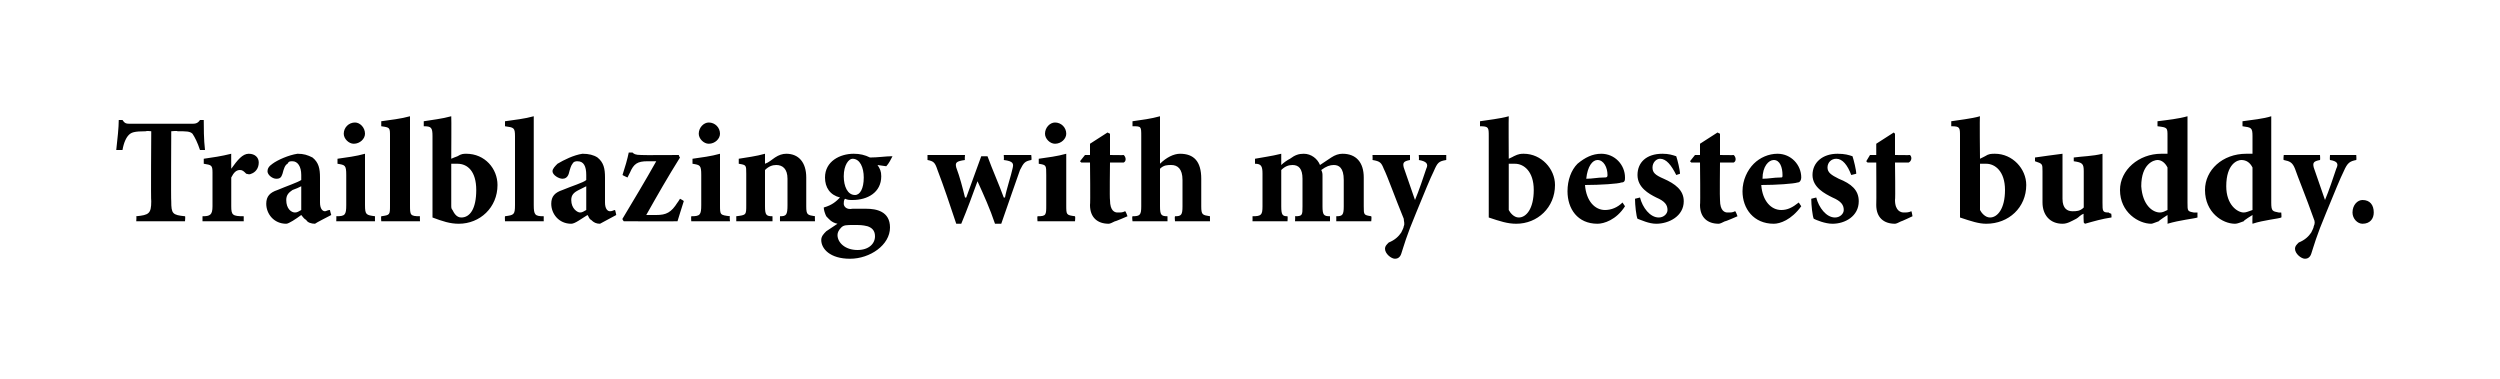<?xml version="1.0" standalone="no"?>
<!DOCTYPE svg PUBLIC "-//W3C//DTD SVG 1.1//EN" "http://www.w3.org/Graphics/SVG/1.1/DTD/svg11.dtd">
<svg xmlns="http://www.w3.org/2000/svg" version="1.1" width="200px" height="30.3px" viewBox="0 0 200 30.3">
  <desc>Trailblazing with my bestest buddy.</desc>
  <defs/>
  <g id="Polygon167342">
    <path d="M 16 12 C 15.8 11.4 15.6 11 15.4 10.7 C 15.2 10.5 14.9 10.5 14.2 10.5 C 14.22 10.45 13.7 10.5 13.7 10.5 C 13.7 10.5 13.67 16.13 13.7 16.1 C 13.7 17.1 13.8 17.2 14.8 17.3 C 14.84 17.3 14.8 17.7 14.8 17.7 L 10.9 17.7 C 10.9 17.7 10.93 17.3 10.9 17.3 C 11.9 17.2 12.1 17.1 12.1 16.1 C 12.06 16.13 12.1 10.5 12.1 10.5 C 12.1 10.5 11.65 10.45 11.7 10.5 C 10.7 10.5 10.5 10.6 10.3 10.8 C 10.1 11 9.9 11.4 9.8 12 C 9.8 12 9.3 12 9.3 12 C 9.4 11.1 9.5 10.2 9.5 9.6 C 9.5 9.6 9.8 9.6 9.8 9.6 C 10 9.9 10.1 9.9 10.5 9.9 C 10.5 9.9 15.3 9.9 15.3 9.9 C 15.6 9.9 15.8 9.9 16 9.6 C 16 9.6 16.3 9.6 16.3 9.6 C 16.3 10.1 16.3 11.2 16.4 12 C 16.4 12 16 12 16 12 Z M 18.5 13.5 C 19 12.8 19.4 12.3 19.9 12.3 C 20.4 12.3 20.7 12.6 20.7 13 C 20.7 13.5 20.4 13.8 20.1 13.9 C 19.9 14 19.8 13.9 19.7 13.9 C 19.5 13.7 19.4 13.6 19.2 13.6 C 18.9 13.6 18.7 13.8 18.5 14.2 C 18.5 14.2 18.5 16.5 18.5 16.5 C 18.5 17.2 18.6 17.3 19.5 17.3 C 19.49 17.34 19.5 17.7 19.5 17.7 L 16.2 17.7 C 16.2 17.7 16.2 17.34 16.2 17.3 C 16.8 17.3 17 17.2 17 16.5 C 17 16.5 17 13.8 17 13.8 C 17 13.2 16.9 13.2 16.3 13.1 C 16.3 13.1 16.3 12.7 16.3 12.7 C 17 12.6 17.7 12.5 18.5 12.3 C 18.49 12.26 18.5 13.5 18.5 13.5 C 18.5 13.5 18.53 13.54 18.5 13.5 Z M 25.2 17.9 C 24.9 17.9 24.6 17.8 24.5 17.6 C 24.3 17.5 24.2 17.3 24.1 17.2 C 23.7 17.5 23.1 17.9 22.9 17.9 C 21.9 17.9 21.3 17.1 21.3 16.3 C 21.3 15.7 21.6 15.4 22.2 15.2 C 22.9 14.9 23.8 14.6 24.1 14.4 C 24.1 14.4 24.1 14 24.1 14 C 24.1 13.3 23.8 12.9 23.4 12.9 C 23.2 12.9 23.1 12.9 23 13.1 C 22.8 13.2 22.7 13.5 22.6 13.9 C 22.5 14.2 22.4 14.3 22.1 14.3 C 21.8 14.3 21.4 14 21.4 13.7 C 21.4 13.5 21.5 13.3 21.8 13.1 C 22.2 12.8 23.1 12.4 23.8 12.3 C 24.3 12.3 24.6 12.4 25 12.6 C 25.5 13 25.6 13.5 25.6 14.2 C 25.6 14.2 25.6 16.2 25.6 16.2 C 25.6 16.7 25.8 16.9 26 16.9 C 26.1 16.9 26.2 16.8 26.4 16.8 C 26.38 16.8 26.5 17.2 26.5 17.2 C 26.5 17.2 25.19 17.87 25.2 17.9 Z M 24.1 14.9 C 23.9 15 23.7 15.1 23.4 15.2 C 23.1 15.4 22.9 15.6 22.9 16 C 22.9 16.7 23.3 17 23.6 17 C 23.8 17 23.9 16.9 24.1 16.8 C 24.1 16.8 24.1 14.9 24.1 14.9 Z M 27.5 10.7 C 27.5 10.2 27.9 9.8 28.4 9.8 C 28.8 9.8 29.2 10.2 29.2 10.7 C 29.2 11.1 28.8 11.5 28.3 11.5 C 27.9 11.5 27.5 11.1 27.5 10.7 Z M 26.9 17.7 C 26.9 17.7 26.92 17.34 26.9 17.3 C 27.6 17.3 27.7 17.2 27.7 16.4 C 27.7 16.4 27.7 14 27.7 14 C 27.7 13.2 27.6 13.2 27 13.1 C 27 13.1 27 12.7 27 12.7 C 27.7 12.6 28.5 12.5 29.2 12.3 C 29.2 12.3 29.2 16.4 29.2 16.4 C 29.2 17.2 29.3 17.2 30 17.3 C 29.99 17.34 30 17.7 30 17.7 L 26.9 17.7 Z M 30.5 17.7 C 30.5 17.7 30.47 17.34 30.5 17.3 C 31.2 17.2 31.2 17.2 31.2 16.4 C 31.2 16.4 31.2 10.9 31.2 10.9 C 31.2 10.2 31.2 10.2 30.5 10.1 C 30.5 10.1 30.5 9.7 30.5 9.7 C 31.2 9.6 32.1 9.5 32.8 9.3 C 32.8 9.3 32.8 16.4 32.8 16.4 C 32.8 17.2 32.8 17.3 33.6 17.3 C 33.58 17.34 33.6 17.7 33.6 17.7 L 30.5 17.7 Z M 36.6 12.5 C 36.9 12.3 37.1 12.3 37.3 12.3 C 38.8 12.3 39.8 13.5 39.8 14.8 C 39.8 16.6 38.4 17.9 36.7 17.9 C 36 17.9 35.4 17.7 34.6 17.4 C 34.6 17.4 34.6 10.9 34.6 10.9 C 34.6 10.2 34.5 10.1 33.9 10.1 C 33.9 10.1 33.9 9.7 33.9 9.7 C 34.5 9.6 35.4 9.5 36.1 9.3 C 36.12 9.29 36.1 12.7 36.1 12.7 C 36.1 12.7 36.56 12.5 36.6 12.5 Z M 36.1 16.4 C 36.1 16.6 36.1 16.7 36.2 16.8 C 36.3 17 36.5 17.4 36.9 17.4 C 37.6 17.4 38.1 16.7 38.1 15.2 C 38.1 13.7 37.4 13.1 36.6 13.1 C 36.4 13.1 36.3 13.1 36.1 13.1 C 36.1 13.1 36.1 16.4 36.1 16.4 Z M 40.4 17.7 C 40.4 17.7 40.38 17.34 40.4 17.3 C 41.1 17.2 41.2 17.2 41.2 16.4 C 41.2 16.4 41.2 10.9 41.2 10.9 C 41.2 10.2 41.1 10.2 40.4 10.1 C 40.4 10.1 40.4 9.7 40.4 9.7 C 41.1 9.6 42 9.5 42.7 9.3 C 42.7 9.3 42.7 16.4 42.7 16.4 C 42.7 17.2 42.8 17.3 43.5 17.3 C 43.49 17.34 43.5 17.7 43.5 17.7 L 40.4 17.7 Z M 48 17.9 C 47.7 17.9 47.5 17.8 47.3 17.6 C 47.1 17.5 47.1 17.3 47 17.2 C 46.5 17.5 46 17.9 45.7 17.9 C 44.7 17.9 44.1 17.1 44.1 16.3 C 44.1 15.7 44.4 15.4 45 15.2 C 45.7 14.9 46.7 14.6 46.9 14.4 C 46.9 14.4 46.9 14 46.9 14 C 46.9 13.3 46.7 12.9 46.2 12.9 C 46.1 12.9 45.9 12.9 45.8 13.1 C 45.7 13.2 45.6 13.5 45.5 13.9 C 45.4 14.2 45.2 14.3 45 14.3 C 44.7 14.3 44.2 14 44.2 13.7 C 44.2 13.5 44.4 13.3 44.6 13.1 C 45.1 12.8 45.9 12.4 46.6 12.3 C 47.1 12.3 47.5 12.4 47.8 12.6 C 48.3 13 48.4 13.5 48.4 14.2 C 48.4 14.2 48.4 16.2 48.4 16.2 C 48.4 16.7 48.6 16.9 48.8 16.9 C 49 16.9 49.1 16.8 49.2 16.8 C 49.22 16.8 49.3 17.2 49.3 17.2 C 49.3 17.2 48.04 17.87 48 17.9 Z M 46.9 14.9 C 46.7 15 46.5 15.1 46.3 15.2 C 45.9 15.4 45.7 15.6 45.7 16 C 45.7 16.7 46.2 17 46.4 17 C 46.6 17 46.7 16.9 46.9 16.8 C 46.9 16.8 46.9 14.9 46.9 14.9 Z M 54.7 16.1 C 54.5 16.7 54.3 17.4 54.2 17.7 C 54.18 17.72 49.9 17.7 49.9 17.7 C 49.9 17.7 49.76 17.53 49.8 17.5 C 50.7 16 51.6 14.5 52.5 12.9 C 52.3 12.9 52 12.9 51.8 12.9 C 51 12.9 50.7 13.1 50.4 13.8 C 50.4 13.79 50.2 14.2 50.2 14.2 C 50.2 14.2 49.82 14.03 49.8 14 C 50 13.4 50.2 12.7 50.3 12.2 C 50.3 12.2 50.6 12.2 50.6 12.2 C 50.7 12.3 50.8 12.4 51.3 12.4 C 51.31 12.42 54.3 12.4 54.3 12.4 C 54.3 12.4 54.36 12.59 54.4 12.6 C 53.4 14.2 52.6 15.6 51.7 17.2 C 51.7 17.2 52.5 17.2 52.5 17.2 C 53.3 17.2 53.7 17 54.2 16.2 C 54.19 16.24 54.4 15.9 54.4 15.9 C 54.4 15.9 54.74 16.07 54.7 16.1 Z M 55.9 10.7 C 55.9 10.2 56.3 9.8 56.7 9.8 C 57.2 9.8 57.6 10.2 57.6 10.7 C 57.6 11.1 57.2 11.5 56.7 11.5 C 56.3 11.5 55.9 11.1 55.9 10.7 Z M 55.3 17.7 C 55.3 17.7 55.28 17.34 55.3 17.3 C 56 17.3 56.1 17.2 56.1 16.4 C 56.1 16.4 56.1 14 56.1 14 C 56.1 13.2 56 13.2 55.4 13.1 C 55.4 13.1 55.4 12.7 55.4 12.7 C 56.1 12.6 56.9 12.5 57.6 12.3 C 57.6 12.3 57.6 16.4 57.6 16.4 C 57.6 17.2 57.6 17.2 58.4 17.3 C 58.35 17.34 58.4 17.7 58.4 17.7 L 55.3 17.7 Z M 62.4 17.7 C 62.4 17.7 62.39 17.34 62.4 17.3 C 62.9 17.3 63 17.2 63 16.4 C 63 16.4 63 14.3 63 14.3 C 63 13.5 62.6 13.2 62.1 13.2 C 61.8 13.2 61.5 13.3 61.2 13.6 C 61.2 13.6 61.2 16.5 61.2 16.5 C 61.2 17.2 61.3 17.3 61.8 17.3 C 61.8 17.34 61.8 17.7 61.8 17.7 L 58.9 17.7 C 58.9 17.7 58.91 17.34 58.9 17.3 C 59.7 17.2 59.7 17.2 59.7 16.4 C 59.7 16.4 59.7 13.9 59.7 13.9 C 59.7 13.2 59.7 13.2 59.1 13.1 C 59.1 13.1 59.1 12.7 59.1 12.7 C 59.7 12.6 60.5 12.5 61.2 12.3 C 61.2 12.3 61.2 13.1 61.2 13.1 C 61.5 13 61.7 12.8 62 12.6 C 62.3 12.4 62.6 12.3 62.9 12.3 C 63.9 12.3 64.5 13 64.5 14.2 C 64.5 14.2 64.5 16.5 64.5 16.5 C 64.5 17.2 64.6 17.2 65.2 17.3 C 65.18 17.34 65.2 17.7 65.2 17.7 L 62.4 17.7 Z M 71.4 12.5 C 71.3 12.7 71.1 13.1 70.9 13.3 C 70.9 13.3 70.2 13.2 70.2 13.2 C 70.4 13.5 70.5 13.7 70.5 14.1 C 70.5 15.4 69.4 16 68.2 16 C 68 16 67.8 16 67.6 15.9 C 67.5 16 67.5 16.2 67.5 16.3 C 67.5 16.5 67.7 16.8 68.2 16.7 C 68.6 16.7 69 16.7 69.3 16.7 C 70.1 16.7 71.2 16.9 71.2 18.2 C 71.2 19.6 69.6 20.7 68 20.7 C 66.4 20.7 65.7 19.9 65.7 19.2 C 65.7 18.9 65.9 18.7 66.1 18.5 C 66.4 18.3 66.7 18.1 67 17.9 C 66.5 17.8 66.3 17.5 66.1 17.3 C 66 17.1 65.9 16.8 65.9 16.6 C 66.6 16.4 66.9 16.1 67.2 15.8 C 66.4 15.6 66 15 66 14.2 C 66 12.9 67.2 12.3 68.3 12.3 C 68.8 12.3 69.2 12.4 69.6 12.6 C 70.2 12.6 70.9 12.5 71.3 12.5 C 71.3 12.5 71.4 12.5 71.4 12.5 Z M 67.5 14.1 C 67.5 14.9 67.8 15.6 68.4 15.6 C 68.8 15.6 69.1 15.1 69.1 14.2 C 69.1 13.4 68.8 12.7 68.2 12.7 C 67.9 12.7 67.5 13.2 67.5 14.1 Z M 67.3 18.2 C 67.1 18.4 67 18.6 67 18.8 C 67 19.4 67.6 20 68.6 20 C 69.5 20 70 19.5 70 18.9 C 70 18.4 69.7 18.2 69.4 18.1 C 69 18 68.8 18 68.3 18 C 67.7 18 67.5 18 67.3 18.2 Z M 82.5 12.8 C 82 12.9 81.9 13 81.6 13.6 C 81.2 14.7 80.7 16.2 80.1 17.9 C 80.1 17.9 79.6 17.9 79.6 17.9 C 79.2 16.7 78.7 15.6 78.2 14.5 C 77.8 15.6 77.4 16.7 76.9 17.9 C 76.9 17.9 76.5 17.9 76.5 17.9 C 76 16.4 75.5 14.9 75 13.6 C 74.8 13 74.7 12.9 74.2 12.8 C 74.2 12.8 74.2 12.4 74.2 12.4 L 77.2 12.4 C 77.2 12.4 77.16 12.8 77.2 12.8 C 76.5 12.9 76.4 13 76.5 13.4 C 76.8 14.2 77 15 77.2 15.8 C 77.2 15.8 77.3 15.8 77.3 15.8 C 77.7 14.7 78.1 13.6 78.5 12.5 C 78.5 12.5 79 12.5 79 12.5 C 79.4 13.6 79.9 14.7 80.3 15.8 C 80.3 15.8 80.4 15.8 80.4 15.8 C 80.5 15.2 80.9 14 81 13.5 C 81.1 13.1 81.1 12.9 80.3 12.8 C 80.33 12.8 80.3 12.4 80.3 12.4 L 82.5 12.4 C 82.5 12.4 82.55 12.8 82.5 12.8 Z M 83.6 10.7 C 83.6 10.2 84 9.8 84.4 9.8 C 84.9 9.8 85.3 10.2 85.3 10.7 C 85.3 11.1 84.9 11.5 84.4 11.5 C 84 11.5 83.6 11.1 83.6 10.7 Z M 83 17.7 C 83 17.7 82.97 17.34 83 17.3 C 83.7 17.3 83.7 17.2 83.7 16.4 C 83.7 16.4 83.7 14 83.7 14 C 83.7 13.2 83.7 13.2 83.1 13.1 C 83.1 13.1 83.1 12.7 83.1 12.7 C 83.8 12.6 84.6 12.5 85.3 12.3 C 85.3 12.3 85.3 16.4 85.3 16.4 C 85.3 17.2 85.3 17.2 86 17.3 C 86.04 17.34 86 17.7 86 17.7 L 83 17.7 Z M 89.2 17.7 C 89 17.8 88.8 17.9 88.7 17.9 C 87.8 17.9 87.2 17.4 87.2 16.4 C 87.24 16.36 87.2 13 87.2 13 L 86.5 13 L 86.4 12.9 L 86.8 12.4 L 87.2 12.4 L 87.2 11.5 L 88.6 10.6 L 88.8 10.7 L 88.8 12.4 C 88.8 12.4 89.94 12.42 89.9 12.4 C 90.1 12.6 90.1 12.9 89.9 13 C 89.87 13 88.8 13 88.8 13 C 88.8 13 88.76 15.96 88.8 16 C 88.8 16.9 89.2 17 89.4 17 C 89.7 17 89.8 17 90 16.9 C 90.05 16.86 90.2 17.3 90.2 17.3 C 90.2 17.3 89.19 17.74 89.2 17.7 Z M 94 17.7 C 94 17.7 93.96 17.34 94 17.3 C 94.5 17.3 94.6 17.2 94.6 16.5 C 94.6 16.5 94.6 14.4 94.6 14.4 C 94.6 13.5 94.2 13.2 93.7 13.2 C 93.4 13.2 93.1 13.2 92.8 13.5 C 92.8 13.5 92.8 16.5 92.8 16.5 C 92.8 17.2 92.9 17.3 93.4 17.3 C 93.4 17.34 93.4 17.7 93.4 17.7 L 90.6 17.7 C 90.6 17.7 90.55 17.34 90.6 17.3 C 91.2 17.3 91.3 17.2 91.3 16.5 C 91.3 16.5 91.3 10.9 91.3 10.9 C 91.3 10.1 91.3 10.1 90.6 10.1 C 90.6 10.1 90.6 9.7 90.6 9.7 C 91.3 9.6 92.1 9.5 92.8 9.3 C 92.8 9.3 92.8 13.1 92.8 13.1 C 93.3 12.6 93.9 12.3 94.4 12.3 C 95.5 12.3 96.1 12.9 96.1 14.3 C 96.1 14.3 96.1 16.5 96.1 16.5 C 96.1 17.2 96.2 17.2 96.8 17.3 C 96.79 17.34 96.8 17.7 96.8 17.7 L 94 17.7 Z M 106.9 17.7 C 106.9 17.7 106.91 17.34 106.9 17.3 C 107.4 17.3 107.5 17.2 107.5 16.5 C 107.5 16.5 107.5 14.4 107.5 14.4 C 107.5 13.4 107.1 13.2 106.7 13.2 C 106.4 13.2 106.1 13.3 105.7 13.6 C 105.8 13.8 105.8 13.9 105.8 14.1 C 105.8 14.1 105.8 16.5 105.8 16.5 C 105.8 17.2 105.9 17.3 106.4 17.3 C 106.4 17.34 106.4 17.7 106.4 17.7 L 103.6 17.7 C 103.6 17.7 103.63 17.34 103.6 17.3 C 104.2 17.3 104.2 17.2 104.2 16.5 C 104.2 16.5 104.2 14.3 104.2 14.3 C 104.2 13.5 103.9 13.2 103.4 13.2 C 103.1 13.2 102.8 13.3 102.5 13.6 C 102.5 13.6 102.5 16.5 102.5 16.5 C 102.5 17.2 102.6 17.3 103 17.3 C 103.03 17.34 103 17.7 103 17.7 L 100.2 17.7 C 100.2 17.7 100.21 17.34 100.2 17.3 C 100.9 17.3 101 17.2 101 16.5 C 101 16.5 101 13.9 101 13.9 C 101 13.3 100.9 13.1 100.4 13.1 C 100.4 13.1 100.4 12.7 100.4 12.7 C 100.9 12.6 101.7 12.5 102.5 12.3 C 102.5 12.3 102.5 13.2 102.5 13.2 C 102.7 13 103 12.8 103.2 12.7 C 103.6 12.4 103.9 12.3 104.3 12.3 C 104.9 12.3 105.4 12.7 105.6 13.2 C 105.9 13 106.2 12.8 106.5 12.6 C 106.8 12.4 107.1 12.3 107.4 12.3 C 108.5 12.3 109.1 13 109.1 14.2 C 109.1 14.2 109.1 16.5 109.1 16.5 C 109.1 17.2 109.1 17.2 109.7 17.3 C 109.74 17.34 109.7 17.7 109.7 17.7 L 106.9 17.7 Z M 115.7 12.8 C 115.1 12.9 115 13 114.7 13.7 C 114.4 14.3 114 15.3 113.3 17 C 112.5 18.9 112.3 19.7 112.1 20.3 C 112 20.6 111.8 20.7 111.6 20.7 C 111.3 20.7 110.8 20.3 110.8 19.9 C 110.8 19.7 110.9 19.6 111.1 19.4 C 111.6 19.2 111.9 18.9 112.1 18.6 C 112.2 18.4 112.3 18.2 112.3 18.1 C 112.4 17.9 112.3 17.7 112.3 17.5 C 111.6 15.8 111 14.1 110.7 13.5 C 110.5 13 110.4 12.9 109.8 12.8 C 109.82 12.8 109.8 12.4 109.8 12.4 L 112.8 12.4 C 112.8 12.4 112.8 12.8 112.8 12.8 C 112.3 12.9 112.2 13 112.3 13.4 C 112.3 13.4 113.2 16 113.2 16 C 113.5 15.3 113.9 14.1 114.1 13.5 C 114.3 13.1 114.1 12.9 113.5 12.8 C 113.54 12.8 113.5 12.4 113.5 12.4 L 115.7 12.4 C 115.7 12.4 115.7 12.8 115.7 12.8 Z M 121.1 12.5 C 121.5 12.3 121.7 12.3 121.9 12.3 C 123.3 12.3 124.4 13.5 124.4 14.8 C 124.4 16.6 123 17.9 121.3 17.9 C 120.6 17.9 120 17.7 119.1 17.4 C 119.1 17.4 119.1 10.9 119.1 10.9 C 119.1 10.2 119.1 10.1 118.4 10.1 C 118.4 10.1 118.4 9.7 118.4 9.7 C 119 9.6 120 9.5 120.7 9.3 C 120.68 9.29 120.7 12.7 120.7 12.7 C 120.7 12.7 121.13 12.5 121.1 12.5 Z M 120.7 16.4 C 120.7 16.6 120.7 16.7 120.7 16.8 C 120.8 17 121.1 17.4 121.5 17.4 C 122.1 17.4 122.7 16.7 122.7 15.2 C 122.7 13.7 121.9 13.1 121.2 13.1 C 121 13.1 120.9 13.1 120.7 13.1 C 120.7 13.1 120.7 16.4 120.7 16.4 Z M 130 16.5 C 129.3 17.6 128.3 17.9 127.8 17.9 C 126.2 17.9 125.4 16.7 125.4 15.3 C 125.4 14.4 125.7 13.6 126.2 13.1 C 126.8 12.6 127.4 12.3 128.1 12.3 C 129.2 12.3 130 13.2 130 14.2 C 130 14.4 130 14.6 129.7 14.6 C 129.5 14.7 128 14.8 126.8 14.8 C 126.9 16.1 127.6 16.8 128.4 16.8 C 128.9 16.8 129.4 16.6 129.8 16.2 C 129.8 16.2 130 16.5 130 16.5 Z M 126.9 14.3 C 127.4 14.3 127.8 14.2 128.3 14.2 C 128.5 14.2 128.6 14.2 128.6 14 C 128.6 13.4 128.3 12.8 127.8 12.8 C 127.4 12.8 127 13.3 126.9 14.3 Z M 134.1 14 C 133.7 13.2 133.3 12.7 132.8 12.7 C 132.5 12.7 132.2 13 132.2 13.4 C 132.2 13.8 132.4 14 133.1 14.3 C 134 14.7 134.7 15.2 134.7 16.1 C 134.7 17.3 133.5 17.9 132.5 17.9 C 131.9 17.9 131.3 17.6 131 17.5 C 130.9 17.3 130.8 16.4 130.8 15.9 C 130.8 15.9 131.2 15.8 131.2 15.8 C 131.4 16.6 132 17.4 132.7 17.4 C 133.1 17.4 133.4 17.1 133.4 16.8 C 133.4 16.4 133.2 16.1 132.5 15.8 C 131.9 15.5 131 15 131 14 C 131 13 131.7 12.3 133 12.3 C 133.5 12.3 133.8 12.4 134.1 12.5 C 134.2 12.8 134.4 13.6 134.4 13.9 C 134.4 13.9 134.1 14 134.1 14 Z M 138 17.7 C 137.8 17.8 137.6 17.9 137.5 17.9 C 136.6 17.9 136 17.4 136 16.4 C 136.04 16.36 136 13 136 13 L 135.3 13 L 135.2 12.9 L 135.6 12.4 L 136 12.4 L 136 11.5 L 137.4 10.6 L 137.6 10.7 L 137.6 12.4 C 137.6 12.4 138.74 12.42 138.7 12.4 C 138.9 12.6 138.9 12.9 138.7 13 C 138.67 13 137.6 13 137.6 13 C 137.6 13 137.57 15.96 137.6 16 C 137.6 16.9 138 17 138.2 17 C 138.5 17 138.6 17 138.8 16.9 C 138.85 16.86 139 17.3 139 17.3 C 139 17.3 138 17.74 138 17.7 Z M 144.1 16.5 C 143.3 17.6 142.4 17.9 141.9 17.9 C 140.3 17.9 139.4 16.7 139.4 15.3 C 139.4 14.4 139.8 13.6 140.3 13.1 C 140.8 12.6 141.5 12.3 142.2 12.3 C 143.3 12.3 144.1 13.2 144.1 14.2 C 144.1 14.4 144 14.6 143.8 14.6 C 143.5 14.7 142.1 14.8 140.9 14.8 C 141 16.1 141.7 16.8 142.5 16.8 C 143 16.8 143.4 16.6 143.9 16.2 C 143.9 16.2 144.1 16.5 144.1 16.5 Z M 141 14.3 C 141.5 14.3 141.9 14.2 142.4 14.2 C 142.6 14.2 142.6 14.2 142.6 14 C 142.6 13.4 142.4 12.8 141.9 12.8 C 141.5 12.8 141 13.3 141 14.3 Z M 148.1 14 C 147.8 13.2 147.4 12.7 146.9 12.7 C 146.5 12.7 146.2 13 146.2 13.4 C 146.2 13.8 146.5 14 147.1 14.3 C 148.1 14.7 148.7 15.2 148.7 16.1 C 148.7 17.3 147.6 17.9 146.6 17.9 C 146 17.9 145.3 17.6 145.1 17.5 C 145 17.3 144.9 16.4 144.9 15.9 C 144.9 15.9 145.3 15.8 145.3 15.8 C 145.5 16.6 146.1 17.4 146.8 17.4 C 147.2 17.4 147.5 17.1 147.5 16.8 C 147.5 16.4 147.3 16.1 146.6 15.8 C 146 15.5 145 15 145 14 C 145 13 145.8 12.3 147 12.3 C 147.6 12.3 147.9 12.4 148.2 12.5 C 148.3 12.8 148.5 13.6 148.5 13.9 C 148.5 13.9 148.1 14 148.1 14 Z M 152.1 17.7 C 151.9 17.8 151.7 17.9 151.6 17.9 C 150.7 17.9 150.1 17.4 150.1 16.4 C 150.12 16.36 150.1 13 150.1 13 L 149.4 13 L 149.3 12.9 L 149.6 12.4 L 150.1 12.4 L 150.1 11.5 L 151.5 10.6 L 151.6 10.7 L 151.6 12.4 C 151.6 12.4 152.82 12.42 152.8 12.4 C 153 12.6 152.9 12.9 152.7 13 C 152.75 13 151.6 13 151.6 13 C 151.6 13 151.64 15.96 151.6 16 C 151.6 16.9 152.1 17 152.3 17 C 152.5 17 152.7 17 152.9 16.9 C 152.93 16.86 153 17.3 153 17.3 C 153 17.3 152.07 17.74 152.1 17.7 Z M 158.8 12.5 C 159.1 12.3 159.3 12.3 159.6 12.3 C 161 12.3 162.1 13.5 162.1 14.8 C 162.1 16.6 160.7 17.9 158.9 17.9 C 158.3 17.9 157.7 17.7 156.8 17.4 C 156.8 17.4 156.8 10.9 156.8 10.9 C 156.8 10.2 156.8 10.1 156.1 10.1 C 156.1 10.1 156.1 9.7 156.1 9.7 C 156.7 9.6 157.7 9.5 158.4 9.3 C 158.36 9.29 158.4 12.7 158.4 12.7 C 158.4 12.7 158.81 12.5 158.8 12.5 Z M 158.4 16.4 C 158.4 16.6 158.4 16.7 158.4 16.8 C 158.5 17 158.8 17.4 159.2 17.4 C 159.8 17.4 160.4 16.7 160.4 15.2 C 160.4 13.7 159.6 13.1 158.9 13.1 C 158.7 13.1 158.5 13.1 158.4 13.1 C 158.4 13.1 158.4 16.4 158.4 16.4 Z M 168.9 17.4 C 168.2 17.5 167.5 17.7 166.8 17.9 C 166.75 17.87 166.7 17.8 166.7 17.8 C 166.7 17.8 166.66 17.06 166.7 17.1 C 166.4 17.2 166.3 17.4 166.1 17.5 C 165.7 17.7 165.4 17.9 165 17.9 C 164 17.9 163.4 17.2 163.4 16.2 C 163.4 16.2 163.4 13.7 163.4 13.7 C 163.4 13.1 163.4 13.1 162.8 12.9 C 162.8 12.9 162.8 12.6 162.8 12.6 C 163.5 12.5 164.2 12.4 165 12.3 C 165 12.8 165 13.5 165 14.1 C 165 14.1 165 15.9 165 15.9 C 165 16.7 165.4 16.9 165.8 16.9 C 166.1 16.9 166.4 16.9 166.7 16.6 C 166.7 16.6 166.7 13.7 166.7 13.7 C 166.7 13.1 166.6 13 165.9 12.9 C 165.9 12.9 165.9 12.6 165.9 12.6 C 166.6 12.5 167.4 12.5 168.2 12.3 C 168.2 12.3 168.2 16.2 168.2 16.2 C 168.2 16.9 168.2 17 168.7 17 C 168.68 17.03 168.9 17.1 168.9 17.1 C 168.9 17.1 168.95 17.44 168.9 17.4 Z M 175.8 17.4 C 175.5 17.5 174.4 17.6 173.4 17.9 C 173.42 17.88 173.4 17.2 173.4 17.2 C 173.4 17.2 172.7 17.65 172.7 17.7 C 172.4 17.8 172.2 17.9 172.1 17.9 C 171.1 17.9 169.6 17 169.6 15.2 C 169.6 13.6 171.1 12.3 172.9 12.3 C 173 12.3 173.2 12.3 173.4 12.3 C 173.4 12.3 173.4 10.9 173.4 10.9 C 173.4 10.2 173.4 10.2 172.6 10.1 C 172.6 10.1 172.6 9.7 172.6 9.7 C 173.4 9.6 174.3 9.5 175 9.3 C 175 9.3 175 16.2 175 16.2 C 175 16.9 175 16.9 175.5 17 C 175.52 17 175.8 17 175.8 17 C 175.8 17 175.79 17.41 175.8 17.4 Z M 173.4 13.4 C 173.2 13 172.9 12.8 172.6 12.8 C 172.3 12.8 171.3 13.1 171.3 14.9 C 171.4 16.4 172.2 17 172.8 17 C 173 17 173.2 16.9 173.4 16.8 C 173.4 16.8 173.4 13.4 173.4 13.4 Z M 182.5 17.4 C 182.3 17.5 181.1 17.6 180.2 17.9 C 180.18 17.88 180.2 17.2 180.2 17.2 C 180.2 17.2 179.46 17.65 179.5 17.7 C 179.2 17.8 179 17.9 178.8 17.9 C 177.8 17.9 176.4 17 176.4 15.2 C 176.4 13.6 177.8 12.3 179.7 12.3 C 179.8 12.3 179.9 12.3 180.2 12.3 C 180.2 12.3 180.2 10.9 180.2 10.9 C 180.2 10.2 180.1 10.2 179.4 10.1 C 179.4 10.1 179.4 9.7 179.4 9.7 C 180.1 9.6 181.1 9.5 181.7 9.3 C 181.7 9.3 181.7 16.2 181.7 16.2 C 181.7 16.9 181.8 16.9 182.3 17 C 182.28 17 182.5 17 182.5 17 C 182.5 17 182.54 17.41 182.5 17.4 Z M 180.2 13.4 C 180 13 179.7 12.8 179.3 12.8 C 179 12.8 178.1 13.1 178.1 14.9 C 178.1 16.4 179 17 179.5 17 C 179.7 17 179.9 16.9 180.2 16.8 C 180.2 16.8 180.2 13.4 180.2 13.4 Z M 188.5 12.8 C 188 12.9 187.8 13 187.5 13.7 C 187.2 14.3 186.8 15.3 186.1 17 C 185.3 18.9 185.1 19.7 184.9 20.3 C 184.8 20.6 184.6 20.7 184.4 20.7 C 184.1 20.7 183.6 20.3 183.6 19.9 C 183.6 19.7 183.7 19.6 183.9 19.4 C 184.4 19.2 184.7 18.9 184.9 18.6 C 185 18.4 185.1 18.2 185.1 18.1 C 185.2 17.9 185.2 17.7 185.1 17.5 C 184.5 15.8 183.8 14.1 183.6 13.5 C 183.4 13 183.2 12.9 182.7 12.8 C 182.65 12.8 182.7 12.4 182.7 12.4 L 185.6 12.4 C 185.6 12.4 185.63 12.8 185.6 12.8 C 185.1 12.9 185 13 185.1 13.4 C 185.1 13.4 186 16 186 16 C 186.3 15.3 186.7 14.1 186.9 13.5 C 187.1 13.1 187 12.9 186.4 12.8 C 186.37 12.8 186.4 12.4 186.4 12.4 L 188.5 12.4 C 188.5 12.4 188.53 12.8 188.5 12.8 Z M 188.2 17 C 188.2 16.4 188.6 16 189 16 C 189.6 16 189.9 16.4 189.9 17 C 189.9 17.5 189.6 17.9 189 17.9 C 188.6 17.9 188.2 17.5 188.2 17 Z " stroke="none" fill="#000"/>
  </g>
</svg>